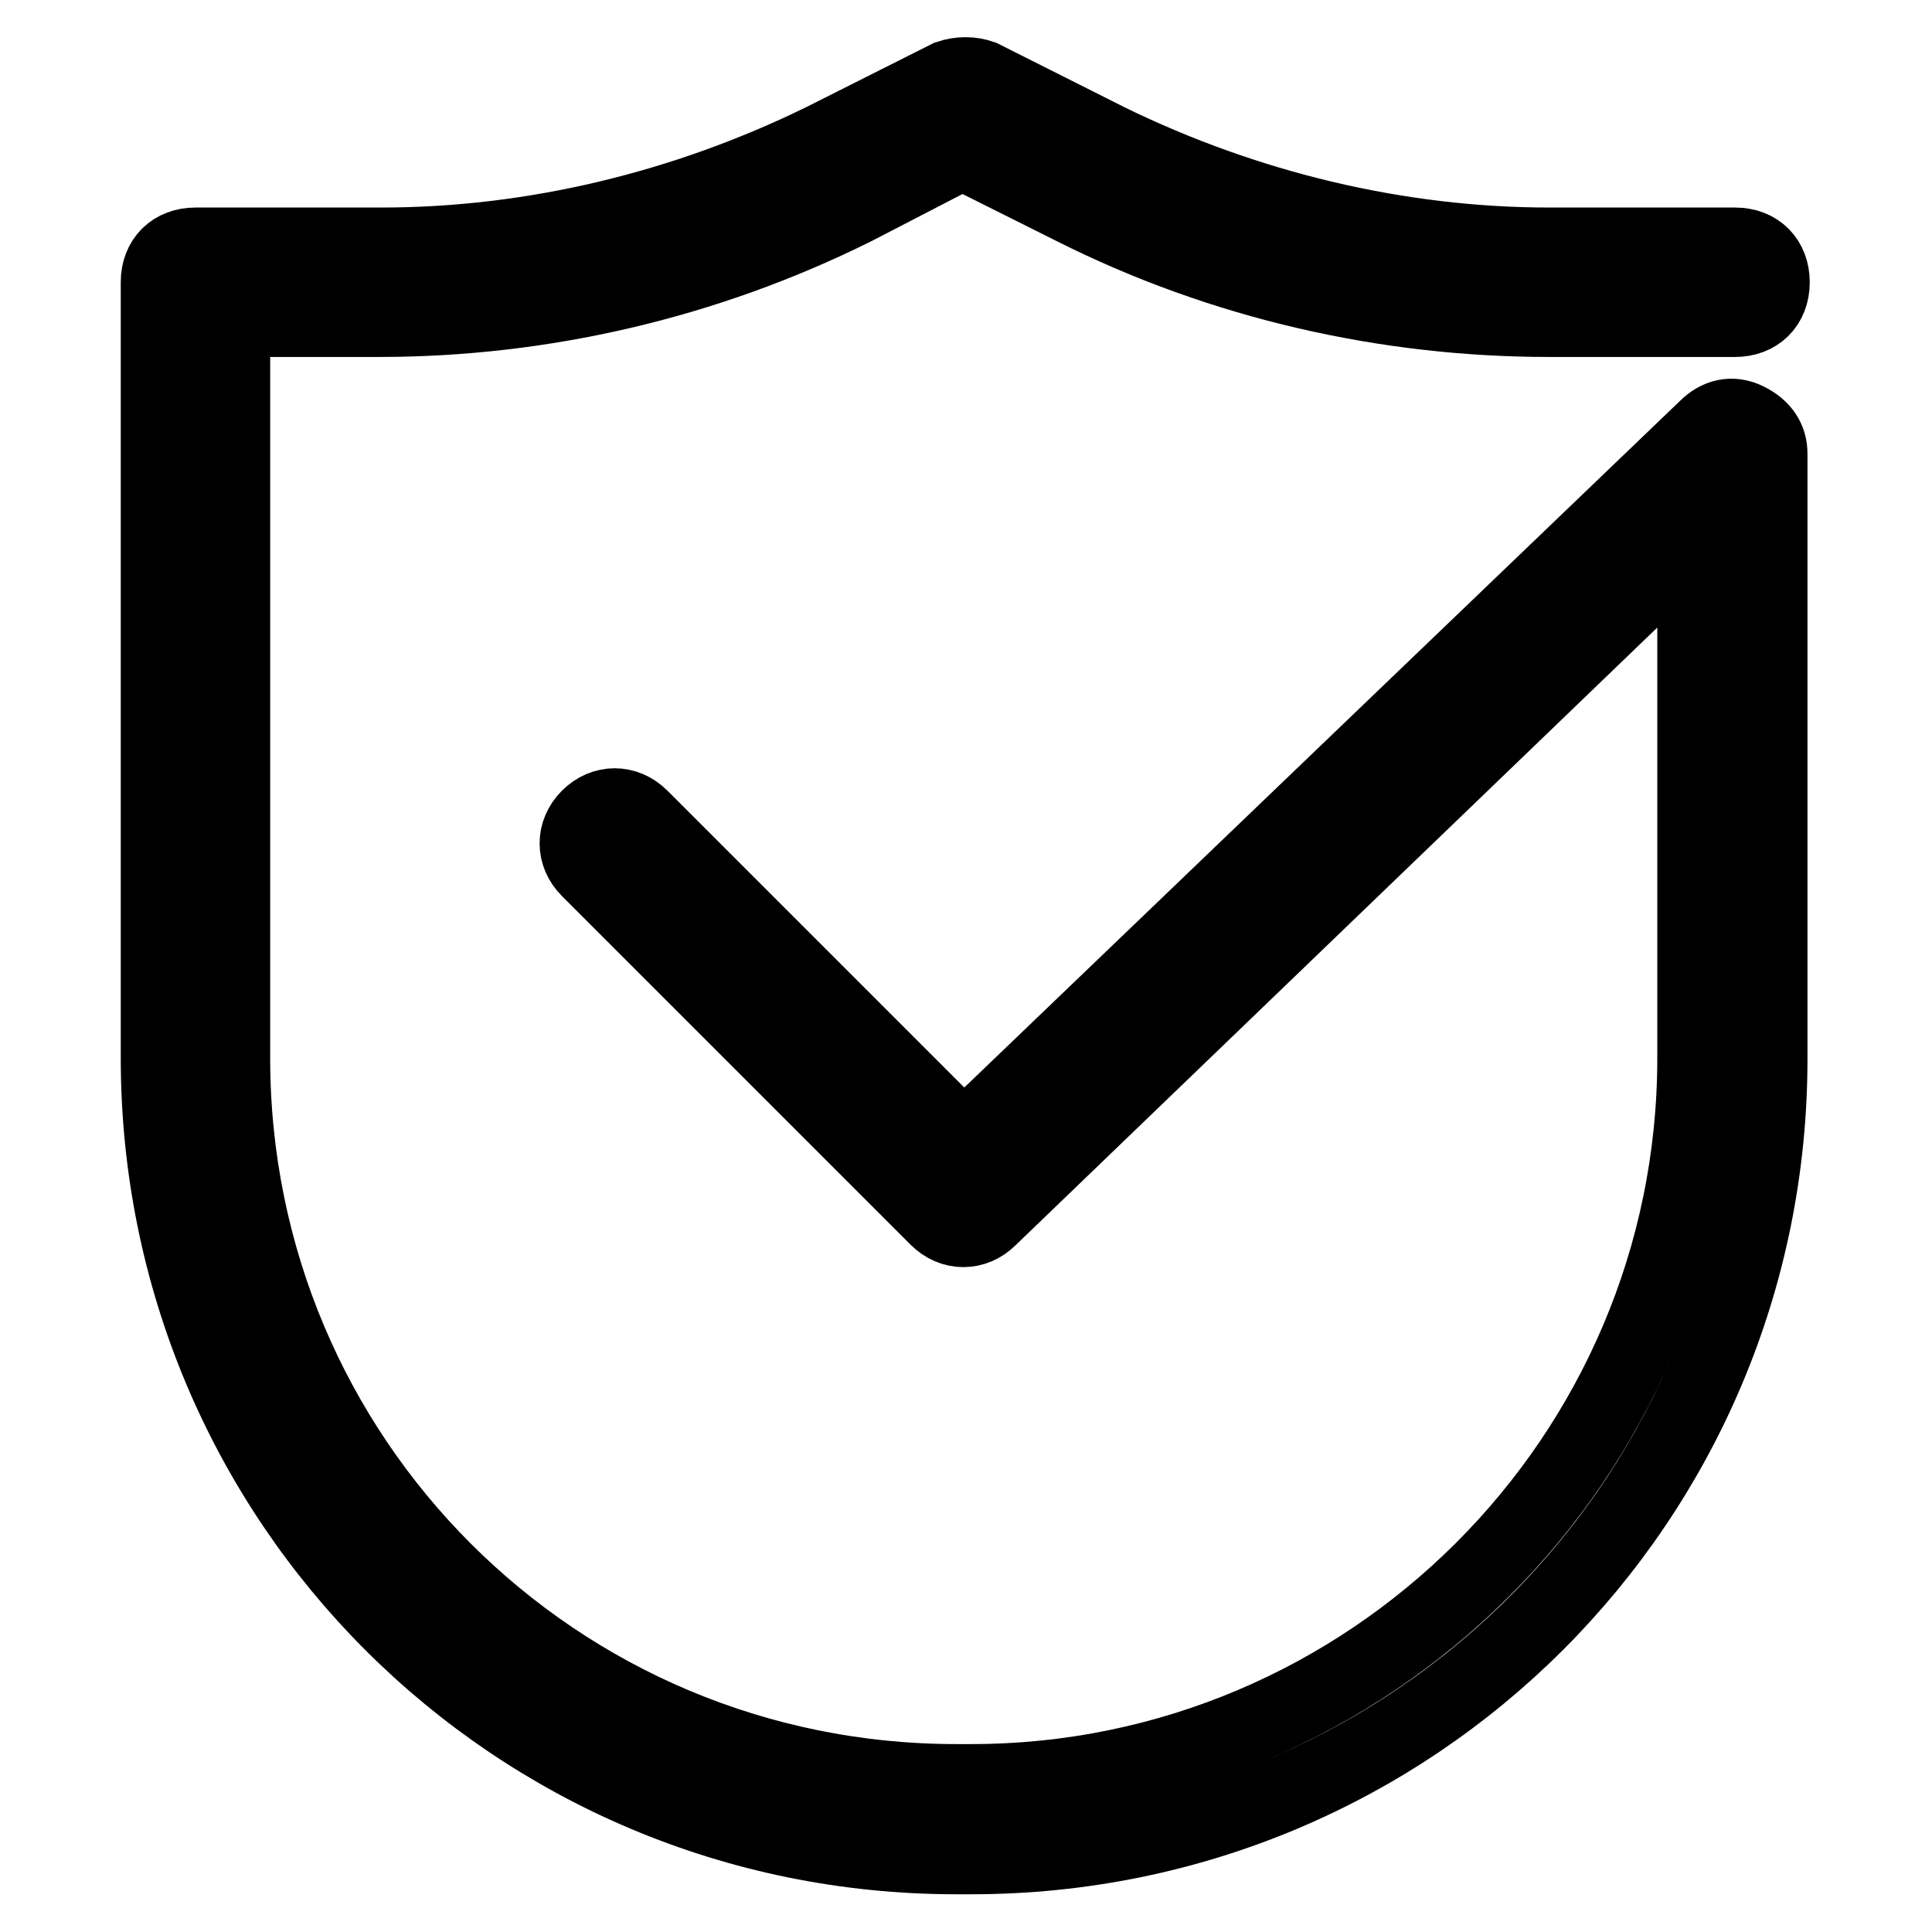 <?xml version="1.0" encoding="utf-8"?>
<!-- Svg Vector Icons : http://www.onlinewebfonts.com/icon -->
<!DOCTYPE svg PUBLIC "-//W3C//DTD SVG 1.1//EN" "http://www.w3.org/Graphics/SVG/1.1/DTD/svg11.dtd">
<svg version="1.1" xmlns="http://www.w3.org/2000/svg" xmlns:xlink="http://www.w3.org/1999/xlink" x="0px" y="0px" viewBox="0 0 256 256" enable-background="new 0 0 256 256" xml:space="preserve">
<g> <path stroke-width="10" fill-opacity="0" stroke="#000000"  d="M128.7,246h-2C68.2,246,21,198.8,21,140.2V37.4c0-3,2-4.9,4.9-4.9h24.6c20.2,0,40.3-4.9,58.5-13.8l16.7-8.4 c1.5-0.5,3-0.5,4.4,0l16.7,8.4c18.2,8.9,38.4,13.8,58.5,13.8h24.6c3,0,4.9,2,4.9,4.9c0,3-2,4.9-4.9,4.9h-24.6 c-21.6,0-43.3-4.9-63-14.8l-14.8-7.4l-14.3,7.4c-19.7,9.8-41.3,14.8-63,14.8H30.8v97.9c0,53.1,42.8,95.9,95.9,95.9h2 c52.6,0,95.9-42.8,95.9-95.9V71.4l-93.5,90c-2,2-4.9,2-6.9,0l-46.2-46.2c-2-2-2-4.9,0-6.9c2-2,4.9-2,6.9,0l42.8,42.8l98.4-94.4 c1.5-1.5,3.4-2,5.4-1c2,1,3,2.5,3,4.4v80.2C234.5,198.8,187.3,246,128.7,246z"/></g>
</svg>